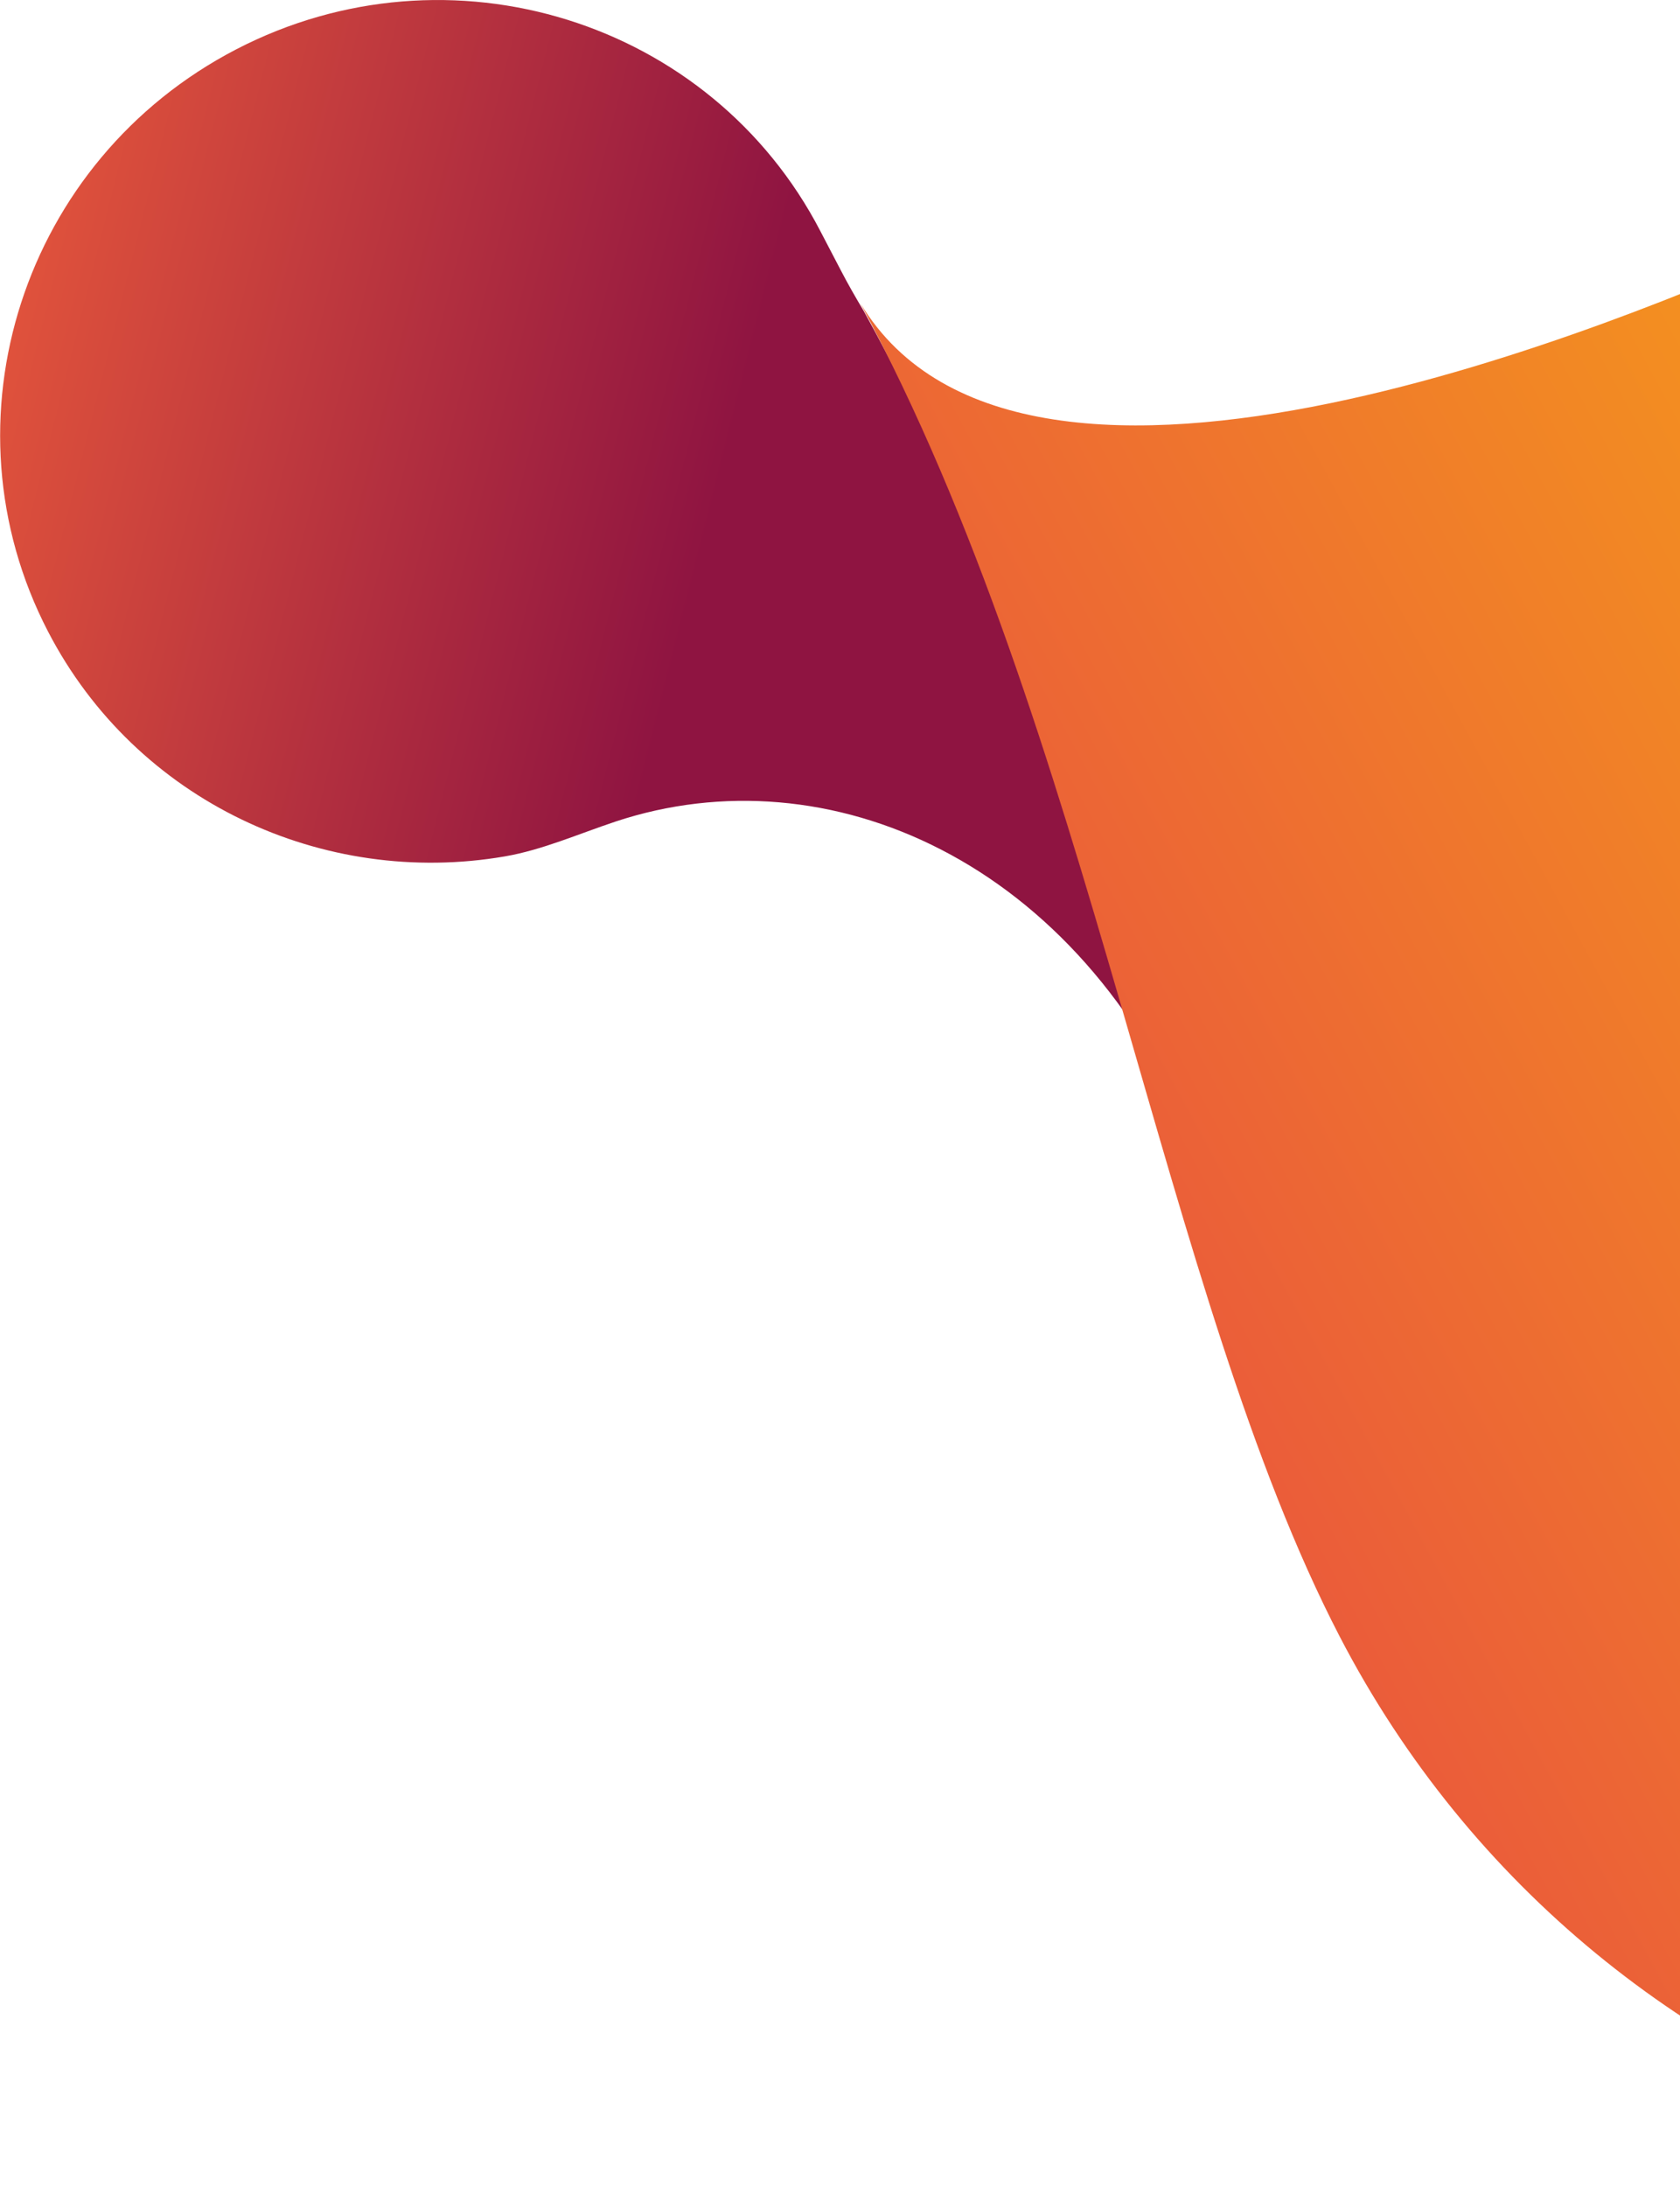 <svg xmlns="http://www.w3.org/2000/svg" width="309" height="402" viewBox="0 0 309 402" fill="none"><path d="M158.906 57.225C157.418 54.749 155.957 52.208 154.57 49.53L150.897 42.495C130.774 3.724 82.64 -11.245 43.442 9.071C4.244 29.388 -11.296 77.294 8.836 116.074C25.083 147.361 59.551 163.128 92.871 157.395C99.778 156.203 106.326 153.286 113.278 150.975C152.082 138.134 198.517 157.955 219.907 210.053C199.169 146.187 181.609 98.445 158.906 57.225Z" fill="url(#paint0_linear_398_870)"></path><path d="M557.994 86.412C501.861 24.041 410.487 9.943 329.308 45.531C301.269 57.831 188.524 106.067 158.234 55.712C200.821 134.676 213.744 237.836 246.403 300.766C294.353 393.13 408.963 428.774 502.467 380.418C502.843 380.225 503.202 380.014 503.578 379.812C596.118 331.2 632.616 217.914 585.244 125.953C580.22 116.625 570.54 102.802 557.994 86.412Z" fill="url(#paint1_linear_398_870)"></path><defs><linearGradient id="paint0_linear_398_870" x1="-10.92" y1="41.839" x2="135.091" y2="78.717" gradientUnits="userSpaceOnUse"><stop stop-color="#EA5A3B"></stop><stop offset="1" stop-color="#8F1441"></stop></linearGradient><linearGradient id="paint1_linear_398_870" x1="206.96" y1="243.603" x2="515.383" y2="75.8" gradientUnits="userSpaceOnUse"><stop stop-color="#EA5A3B"></stop><stop offset="1" stop-color="#FCC107"></stop></linearGradient></defs></svg>